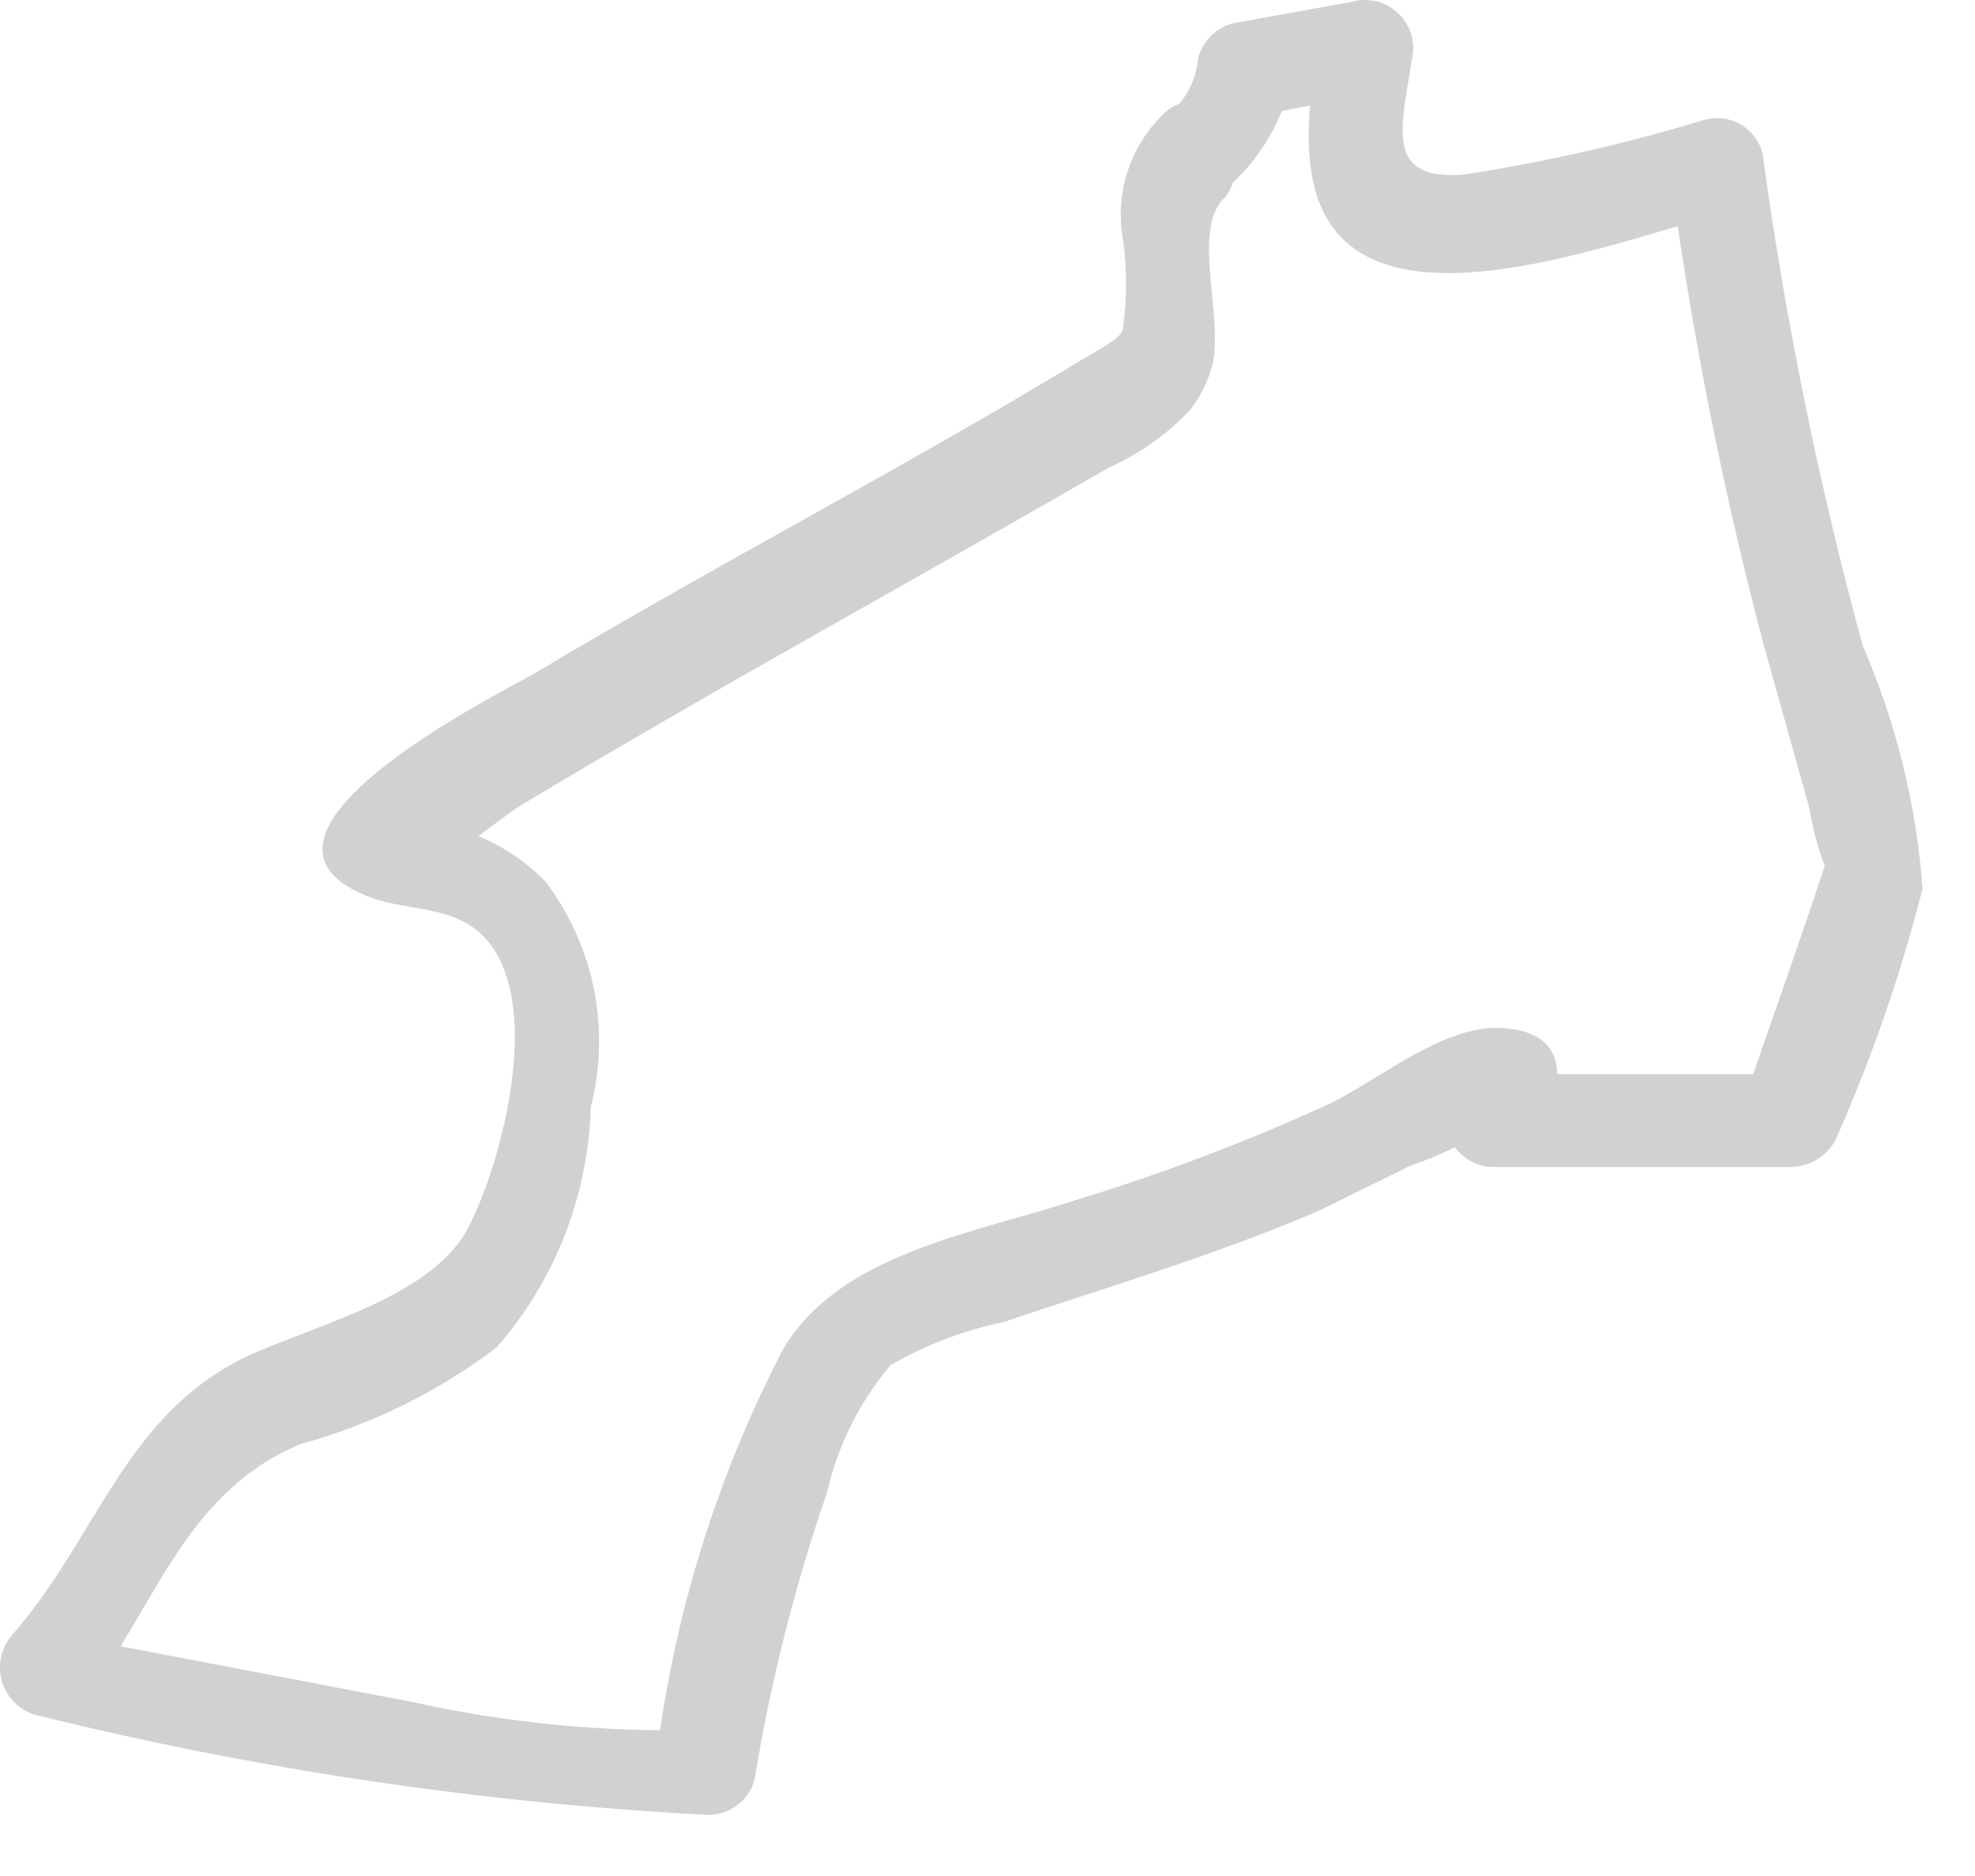 <?xml version="1.0" encoding="utf-8"?>
<svg xmlns="http://www.w3.org/2000/svg" fill="none" height="100%" overflow="visible" preserveAspectRatio="none" style="display: block;" viewBox="0 0 20 19" width="100%">
<path d="M11.786 1.15C11.616 1.314 11.489 1.517 11.417 1.741C11.345 1.966 11.33 2.205 11.374 2.437C11.413 2.728 11.413 3.022 11.374 3.312C11.374 3.415 11.207 3.492 10.95 3.647C9.122 4.754 7.231 5.732 5.403 6.826C5.017 7.044 2.135 8.486 3.756 9.09C4.142 9.232 4.605 9.168 4.914 9.502C5.506 10.146 5.094 11.741 4.747 12.424C4.399 13.105 3.331 13.376 2.559 13.71C1.272 14.29 1.002 15.551 0.127 16.554C0.072 16.617 0.033 16.692 0.013 16.773C-0.006 16.854 -0.004 16.938 0.017 17.019C0.039 17.099 0.08 17.173 0.138 17.234C0.195 17.294 0.267 17.339 0.346 17.365C2.586 17.921 4.874 18.261 7.179 18.382C7.285 18.38 7.387 18.344 7.471 18.279C7.554 18.214 7.615 18.123 7.642 18.021C7.803 17.033 8.049 16.06 8.376 15.113C8.484 14.639 8.705 14.197 9.019 13.826C9.375 13.62 9.762 13.473 10.165 13.389C11.233 13.028 12.327 12.707 13.369 12.256L14.283 11.806C14.611 11.694 14.923 11.538 15.209 11.342C15.415 11.111 15.016 10.712 14.772 10.995C14.708 11.063 14.665 11.148 14.647 11.24C14.63 11.332 14.64 11.427 14.675 11.514C14.71 11.601 14.77 11.676 14.846 11.73C14.922 11.784 15.013 11.815 15.106 11.819H18.143C18.249 11.816 18.351 11.782 18.436 11.72C18.521 11.658 18.585 11.571 18.62 11.471C18.97 10.672 19.254 9.846 19.469 9C19.407 8.153 19.202 7.322 18.864 6.542C18.417 4.902 18.077 3.234 17.848 1.549C17.831 1.488 17.803 1.431 17.764 1.381C17.725 1.331 17.677 1.289 17.622 1.258C17.567 1.226 17.506 1.207 17.443 1.199C17.38 1.192 17.316 1.197 17.256 1.215C16.459 1.457 15.646 1.642 14.823 1.768C14.013 1.832 14.193 1.292 14.296 0.61C14.317 0.527 14.316 0.44 14.293 0.357C14.27 0.275 14.225 0.199 14.164 0.14C14.103 0.08 14.027 0.037 13.944 0.015C13.861 -0.006 13.773 -0.005 13.691 0.018L12.481 0.237C12.398 0.26 12.323 0.304 12.262 0.365C12.201 0.426 12.157 0.501 12.134 0.584C12.123 0.715 12.082 0.842 12.013 0.954C11.943 1.066 11.848 1.16 11.735 1.228C11.271 1.639 11.954 2.309 12.417 1.91C12.746 1.629 12.976 1.25 13.073 0.829L12.739 1.176C13.137 1.086 13.549 1.022 13.948 0.944L13.356 0.352C13.24 1.15 13.034 2.296 13.974 2.656C14.913 3.016 16.548 2.399 17.513 2.141L16.921 1.807C17.136 3.399 17.45 4.976 17.86 6.53L18.324 8.19C18.355 8.387 18.407 8.581 18.478 8.769C18.478 8.975 18.581 9.013 18.478 8.769C18.208 9.592 17.912 10.416 17.629 11.239L18.092 10.879H15.055L15.402 11.703C15.75 11.304 16.072 10.493 15.261 10.416C14.669 10.339 13.974 10.931 13.472 11.175C12.637 11.558 11.777 11.885 10.898 12.153C9.895 12.488 8.505 12.681 7.926 13.672C7.247 14.981 6.811 16.402 6.639 17.867L7.102 17.52C6.116 17.546 5.131 17.451 4.168 17.236L0.526 16.541L0.745 17.339C1.555 16.4 1.8 15.139 3.048 14.624C3.765 14.427 4.438 14.095 5.03 13.646C5.62 12.97 5.957 12.111 5.982 11.214C6.083 10.822 6.094 10.412 6.014 10.015C5.934 9.618 5.765 9.245 5.519 8.923C5.176 8.574 4.72 8.36 4.232 8.318C4.168 8.318 4.052 8.241 4.013 8.318C3.975 8.396 4.013 8.859 4.194 8.859C4.374 8.859 5.056 8.293 5.262 8.164C7.231 6.98 9.238 5.886 11.22 4.741C11.529 4.602 11.809 4.406 12.044 4.162C12.141 4.039 12.215 3.899 12.262 3.75C12.417 3.287 12.056 2.347 12.391 2.013C12.726 1.678 12.237 0.713 11.786 1.15Z" fill="#D1D1D1" id="Vector"/>
</svg>